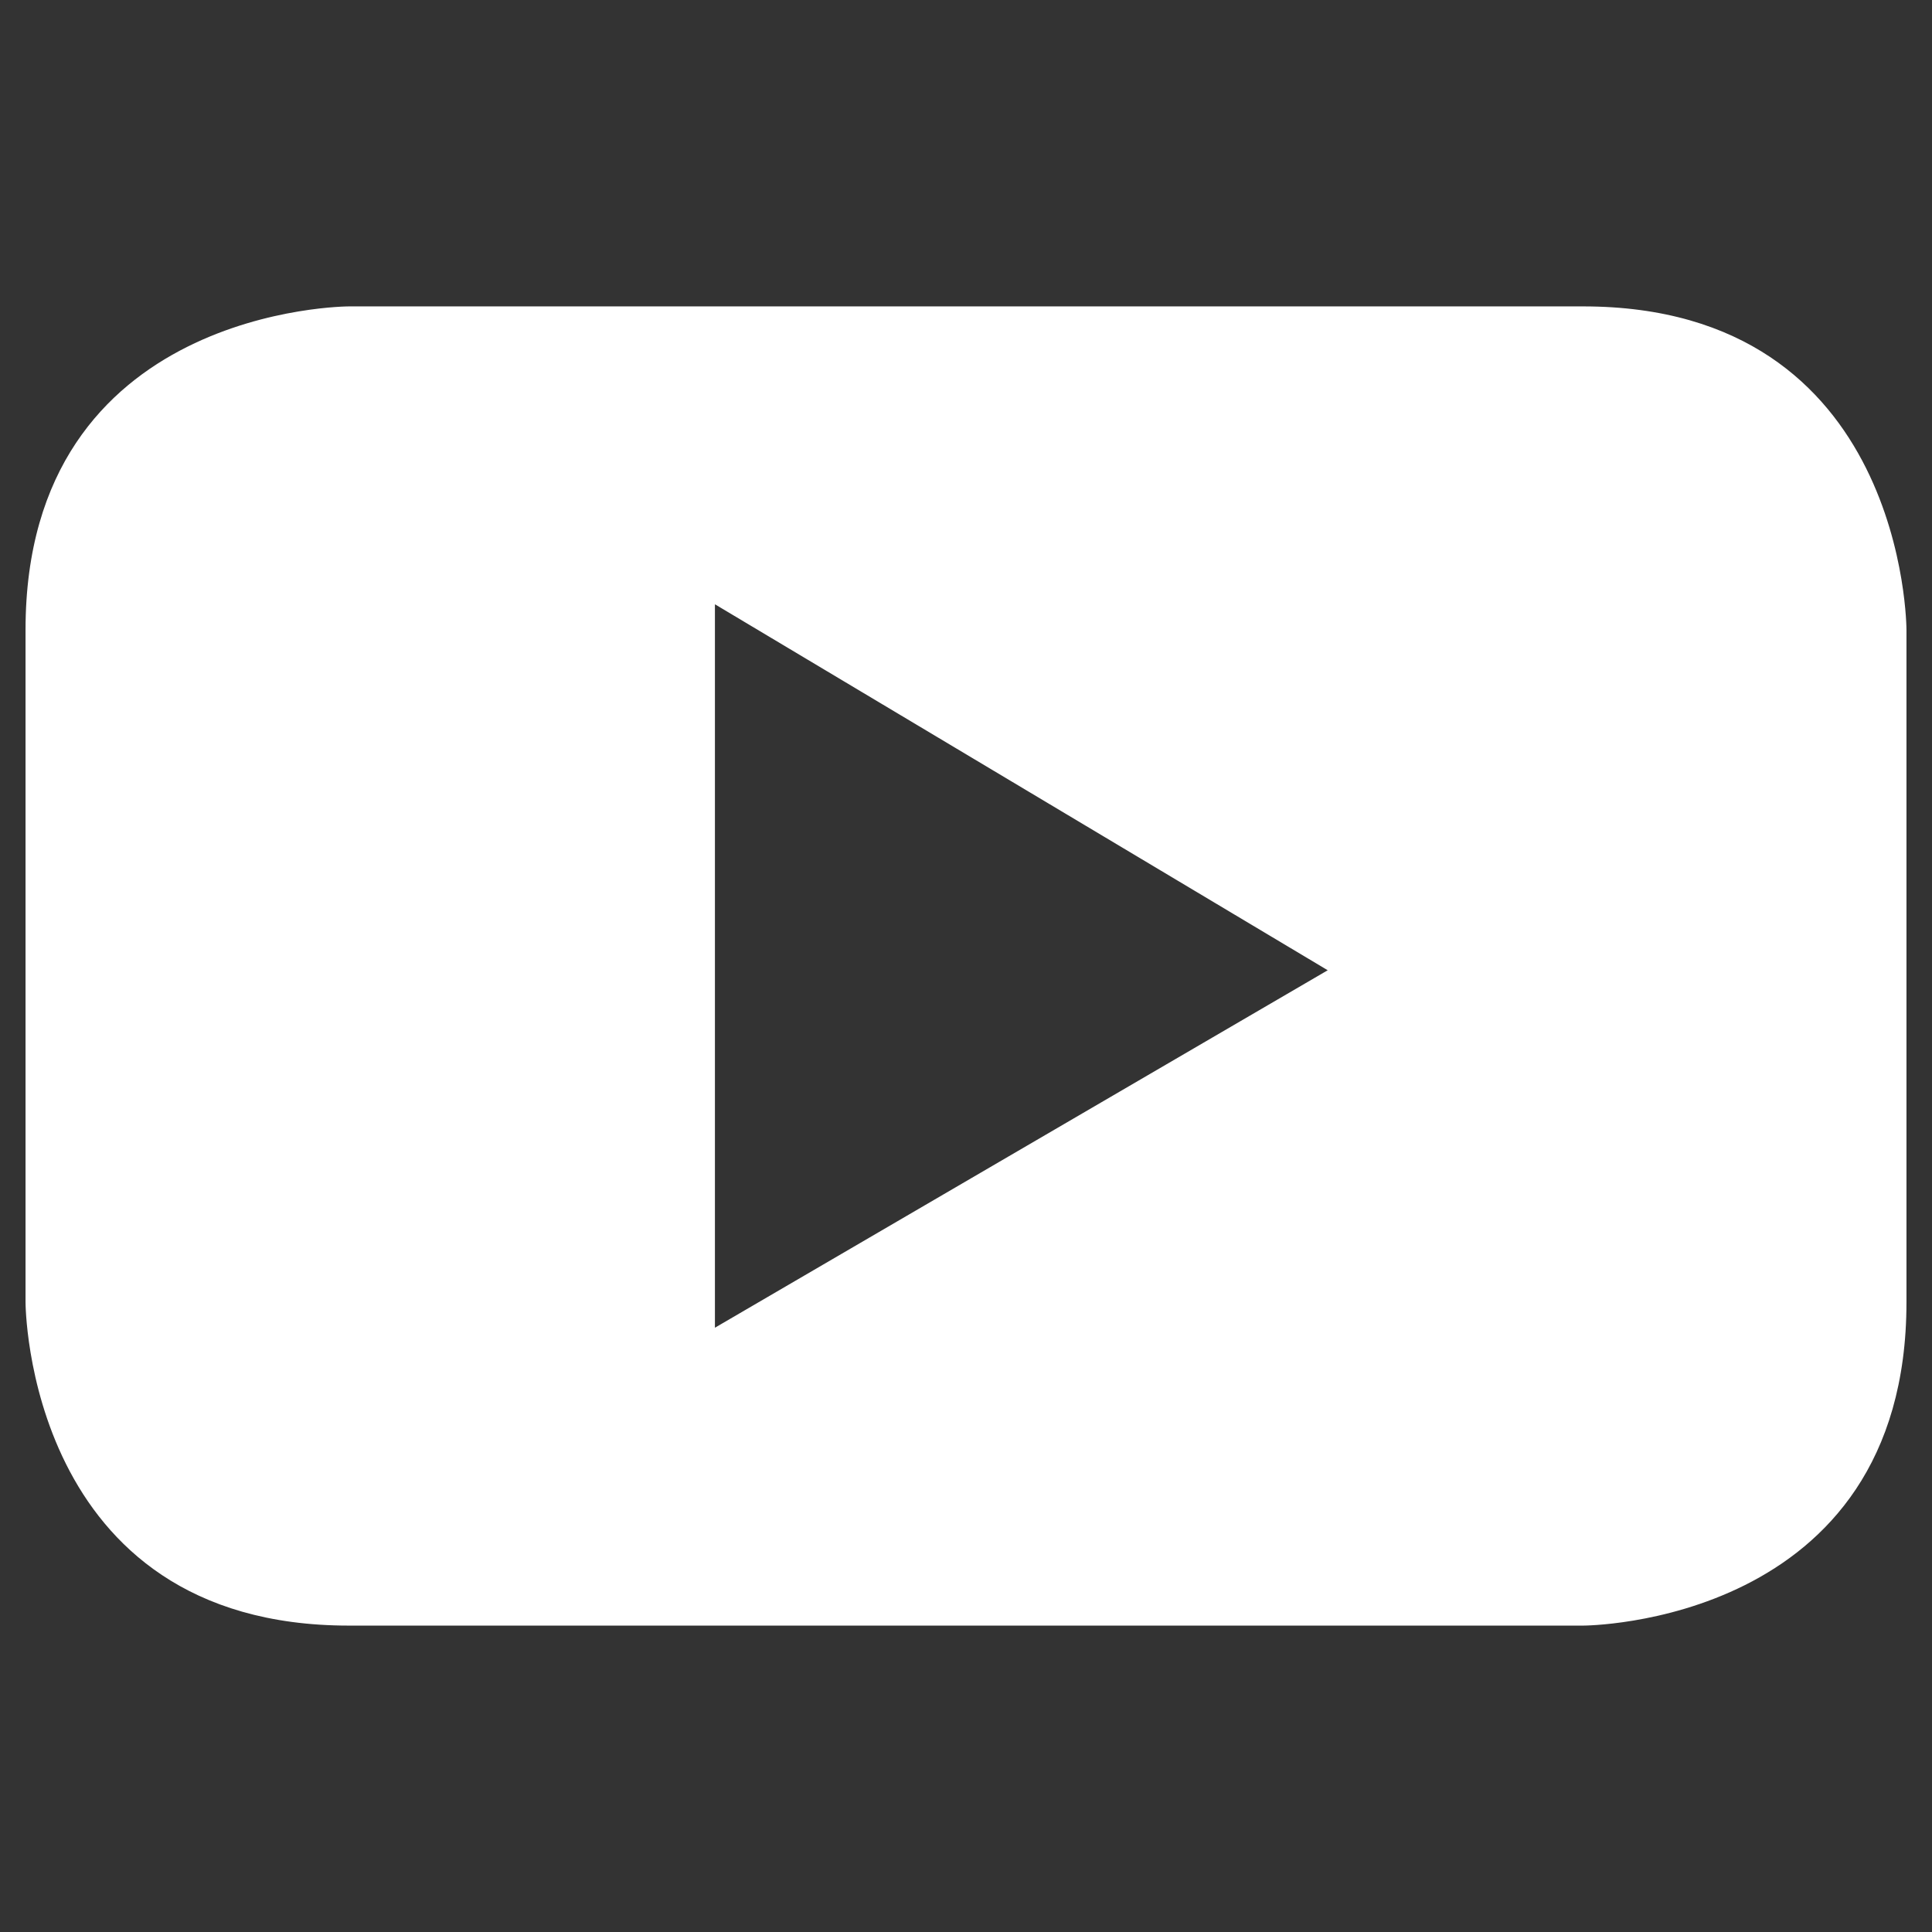 <?xml version="1.0" encoding="UTF-8"?>
<svg id="Layer_1" data-name="Layer 1" xmlns="http://www.w3.org/2000/svg" version="1.1" viewBox="0 0 22.7 22.7">
  <rect x="0" y="0" width="22.7" height="22.7" fill="#333333" stroke="none"/>
  <defs>
    <style>
      .cls-1 {
        fill: #ffffff;
        stroke-width: 0px;
      }
    </style>
  </defs>
  <path class="cls-1" d="M18.6,3.6H4.1S.3,3.6.3,7.4v7.9s0,3.8,3.8,3.8h14.5s3.8,0,3.8-3.8v-7.9s0-3.8-3.8-3.8ZM8.4,15.6V7.1l7.2,4.3-7.2,4.2Z"/>
</svg>